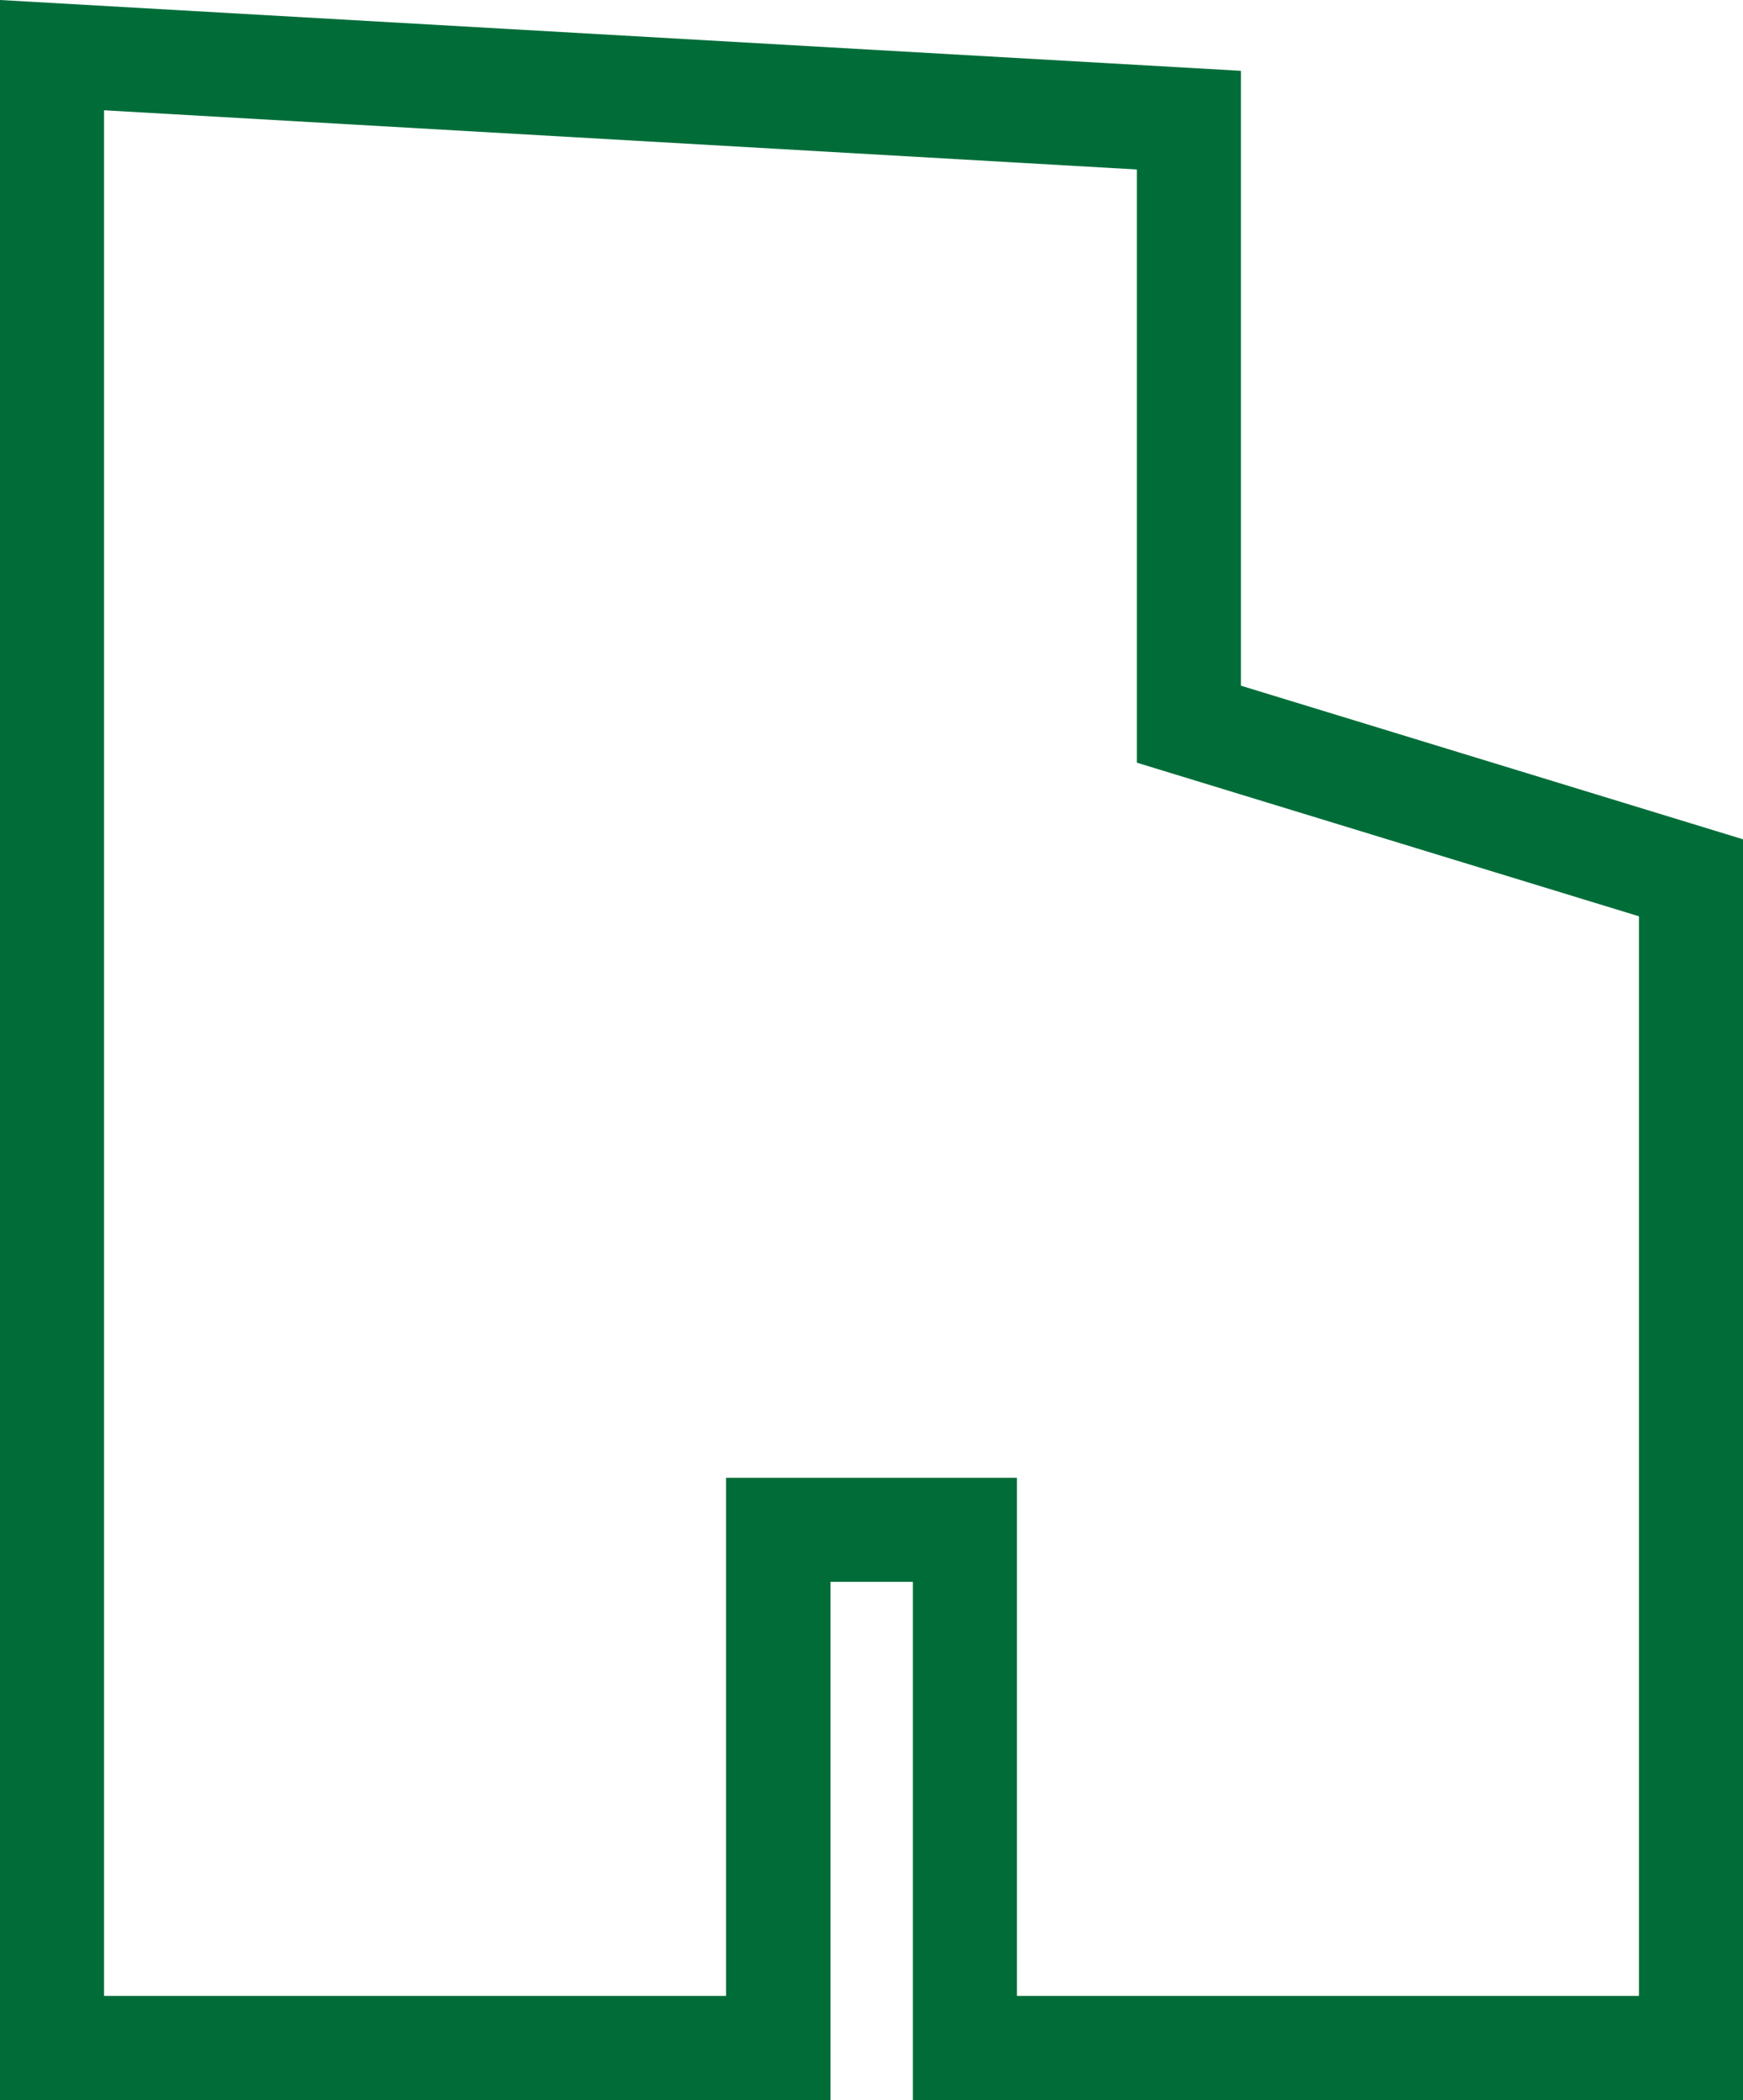 <?xml version="1.0" encoding="UTF-8"?>
<svg id="Layer_2" data-name="Layer 2" xmlns="http://www.w3.org/2000/svg" viewBox="0 0 45.06 54.27">
  <defs>
    <style>
      .cls-1 {
        fill: #006d39;
      }
    </style>
  </defs>
  <g id="Layer_1-2" data-name="Layer 1">
    <g>
      <path class="cls-1" d="m20.55,39.97h3.96v13.39h19.64v-31l-12.98-3.97V2.69L.91.96v52.4h19.64v-13.39Zm-.87,12.52H1.78V1.89l28.51,1.63v15.52l12.98,3.97v29.48h-17.9v-13.39h-5.7v13.39Z"/>
      <path class="cls-1" d="m45.06,54.27h-21.46v-13.39h-2.13v13.39H0V0l32.08,1.83v15.89l12.98,3.97v32.58Zm-18.77-2.69h16.08v-27.9l-12.98-3.97V4.38L2.69,2.85v48.73h16.08v-13.39h7.52v13.39Z"/>
    </g>
  </g>
</svg>